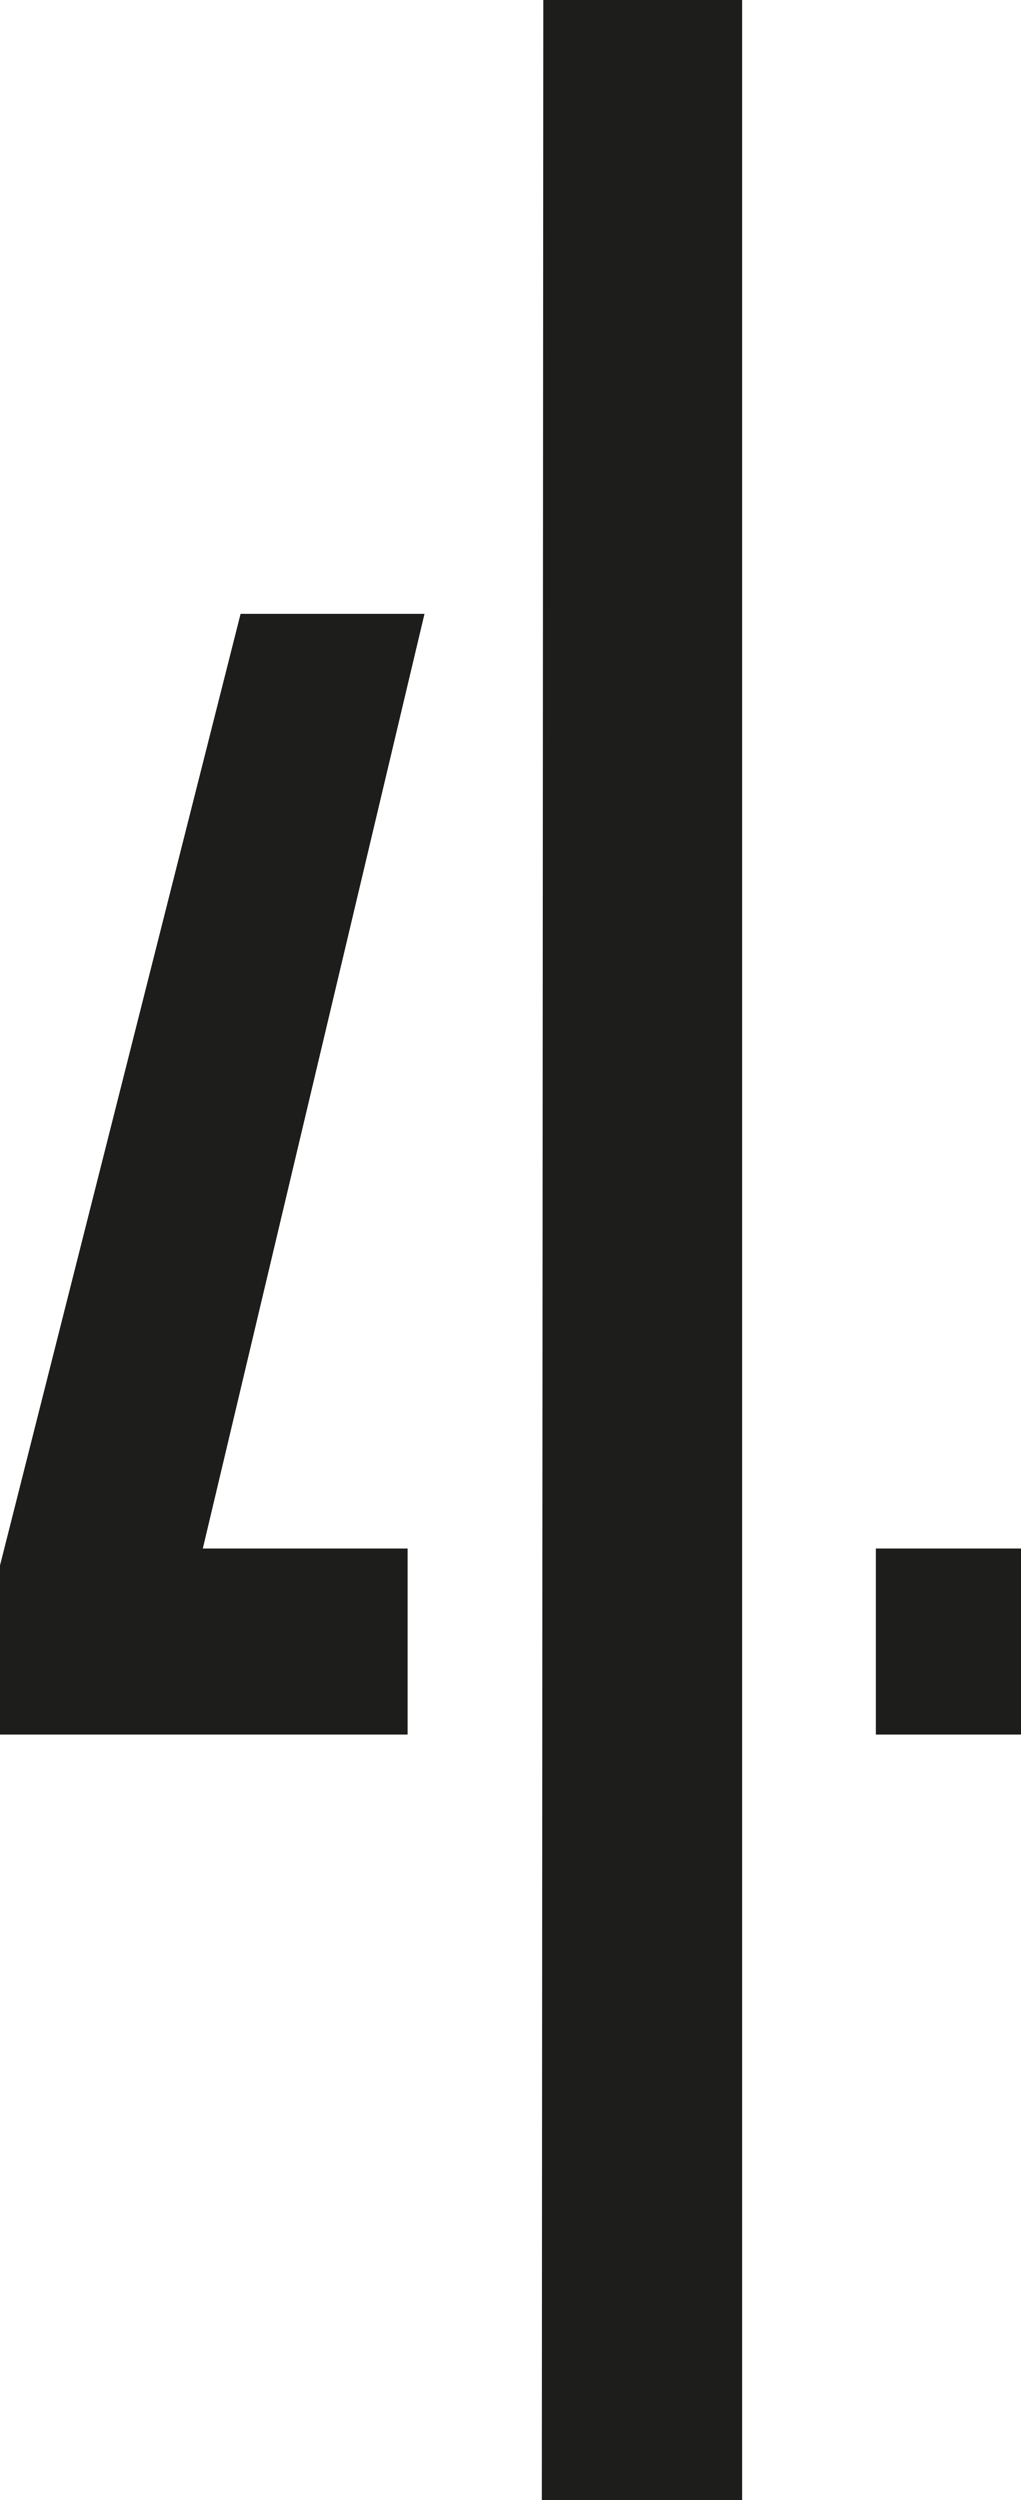 <svg xmlns="http://www.w3.org/2000/svg" id="Layer_1" data-name="Layer 1" viewBox="0 0 20.54 50.26"><defs><style>.cls-1{fill:#1d1d1b;}</style></defs><path class="cls-1" d="M0,34.87v-3.4L4.84,12.34h3.7L4.08,31.13H8.2v3.74ZM10.9,50.26,10.93,0h4V50.26Zm6.72-15.39V31.13h2.92v3.74Z"></path></svg>